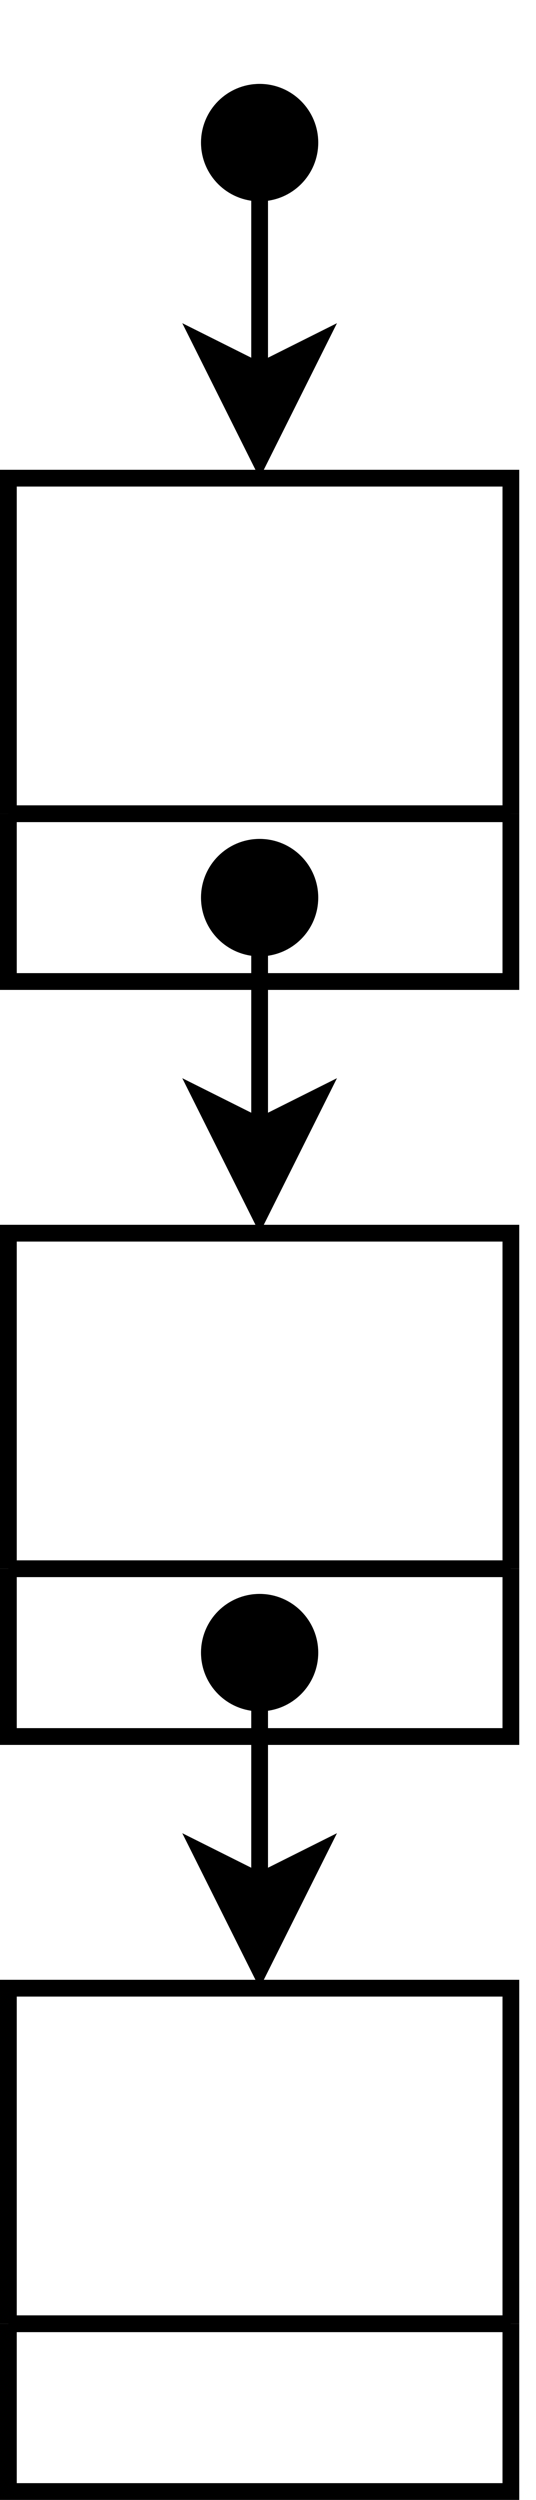 <?xml version="1.0" encoding="UTF-8"?>
<!DOCTYPE svg PUBLIC "-//W3C//DTD SVG 1.1//EN" "http://www.w3.org/Graphics/SVG/1.1/DTD/svg11.dtd">
<svg xmlns="http://www.w3.org/2000/svg" xmlns:xlink="http://www.w3.org/1999/xlink" version="1.1" width="32px" height="149px" viewBox="-0.5 -0.5 32 149" content="&lt;mxfile host=&quot;Electron&quot; modified=&quot;2020-09-01T17:52:10.006Z&quot; agent=&quot;5.0 (Windows NT 6.1; Win64; x64) AppleWebKit/537.36 (KHTML, like Gecko) draw.io/13.4.5 Chrome/83.0.41.122 Electron/9.1.0 Safari/537.36&quot; etag=&quot;Lg8_MhnGlrCGzyvgDyuU&quot; version=&quot;13.4.5&quot; type=&quot;device&quot;&gt;&lt;diagram id=&quot;6M550YLdhAdmNlgjdbWq&quot; name=&quot;Page-1&quot;&gt;5VddT9swFP01eaRy4nyUx9HCxiakIZA2Hq3EJJacuLLdj+zX76a2E6eBCiQGA/JQ+R7b19fnntOmAV7Uu6+SrKorUVAeRKjYBXgZRBFGc/jsgNYASZIZoJSsMFA4ADfsD7UgsuiaFVSNFmohuGarMZiLpqG5HmFESrEdL7sXfHzqipR0AtzkhE/RX6zQlUHjdO5NfKOsrOzRGCNbeU3caguoihRi60H4PMALKYQ2o3q3oLwjzxFj9l08MtsXIGmjn7JBsUuVfs+uri9/XDc5v82Wt9lJaNuxIXxtr2yr1a3jgDbFl45KiHJOlGJ5gM8qXXMAQhgqTaR2KwRkctgF424N1Cjb3xCgWeLCO39u2SkG9VFrI1MMLSZdGm7tZEFkSfWRq0a4Jx3USkVN4SDYuB36mthWVV5HHSYpJ5ptxnUQK6+yT9ef8FMwqDBC1glhlpgtrXMGGqdQYi1zanf5bZwkimdpOs4VHeQyXExywcC7+QDthfIM0Rgmj4tGbVnNSQPRWSlJwaBdC8GFhNlG7GEpNBAqGkBOwnnX7HvQy8GivY7s10I4CGJDpaa745KYdtptSNHD9HlKwA8oAaPHmz6i+Nl8xp/HhMkbm3CG/OfAR3E8O/Wfl3NomryuQ5OP5VBH35s5NP08Ds3+Z4fOT/+RQ+PwlX9Dn/Di9Y4c2tP38g6FcHhJNvQPfzXw+V8=&lt;/diagram&gt;&lt;/mxfile&gt;" style="background-color: rgb(255, 255, 255);"><defs/><g><path d="M 15 11 L 15 21.63" fill="none" stroke="#000000" stroke-miterlimit="10" pointer-events="stroke"/><ellipse cx="15" cy="8" rx="3" ry="3" fill="#000000" stroke="#000000" pointer-events="all"/><path d="M 15 26.88 L 11.5 19.88 L 15 21.63 L 18.5 19.88 Z" fill="#000000" stroke="#000000" stroke-miterlimit="10" pointer-events="all"/><path d="M 0 38 L 0 28 L 30 28 L 30 38" fill="none" stroke="#000000" stroke-miterlimit="10" transform="rotate(-180,15,43)" pointer-events="all"/><path d="M 0 38 L 0 58 L 30 58 L 30 38" fill="none" stroke="#000000" stroke-miterlimit="10" transform="rotate(-180,15,43)" pointer-events="none"/><path d="M 0 38 L 30 38" fill="none" stroke="#000000" stroke-miterlimit="10" transform="rotate(-180,15,43)" pointer-events="none"/><path d="M 15 56 L 15 66.63" fill="none" stroke="#000000" stroke-miterlimit="10" pointer-events="none"/><ellipse cx="15" cy="53" rx="3" ry="3" fill="#000000" stroke="#000000" pointer-events="none"/><path d="M 15 71.88 L 11.5 64.88 L 15 66.63 L 18.5 64.88 Z" fill="#000000" stroke="#000000" stroke-miterlimit="10" pointer-events="none"/><path d="M 0 83 L 0 73 L 30 73 L 30 83" fill="none" stroke="#000000" stroke-miterlimit="10" transform="rotate(-180,15,88)" pointer-events="none"/><path d="M 0 83 L 0 103 L 30 103 L 30 83" fill="none" stroke="#000000" stroke-miterlimit="10" transform="rotate(-180,15,88)" pointer-events="none"/><path d="M 0 83 L 30 83" fill="none" stroke="#000000" stroke-miterlimit="10" transform="rotate(-180,15,88)" pointer-events="none"/><path d="M 15 101 L 15 111.63" fill="none" stroke="#000000" stroke-miterlimit="10" pointer-events="none"/><ellipse cx="15" cy="98" rx="3" ry="3" fill="#000000" stroke="#000000" pointer-events="none"/><path d="M 15 116.88 L 11.5 109.88 L 15 111.63 L 18.5 109.88 Z" fill="#000000" stroke="#000000" stroke-miterlimit="10" pointer-events="none"/><path d="M 0 128 L 0 118 L 30 118 L 30 128" fill="none" stroke="#000000" stroke-miterlimit="10" transform="rotate(-180,15,133)" pointer-events="none"/><path d="M 0 128 L 0 148 L 30 148 L 30 128" fill="none" stroke="#000000" stroke-miterlimit="10" transform="rotate(-180,15,133)" pointer-events="none"/><path d="M 0 128 L 30 128" fill="none" stroke="#000000" stroke-miterlimit="10" transform="rotate(-180,15,133)" pointer-events="none"/></g></svg>